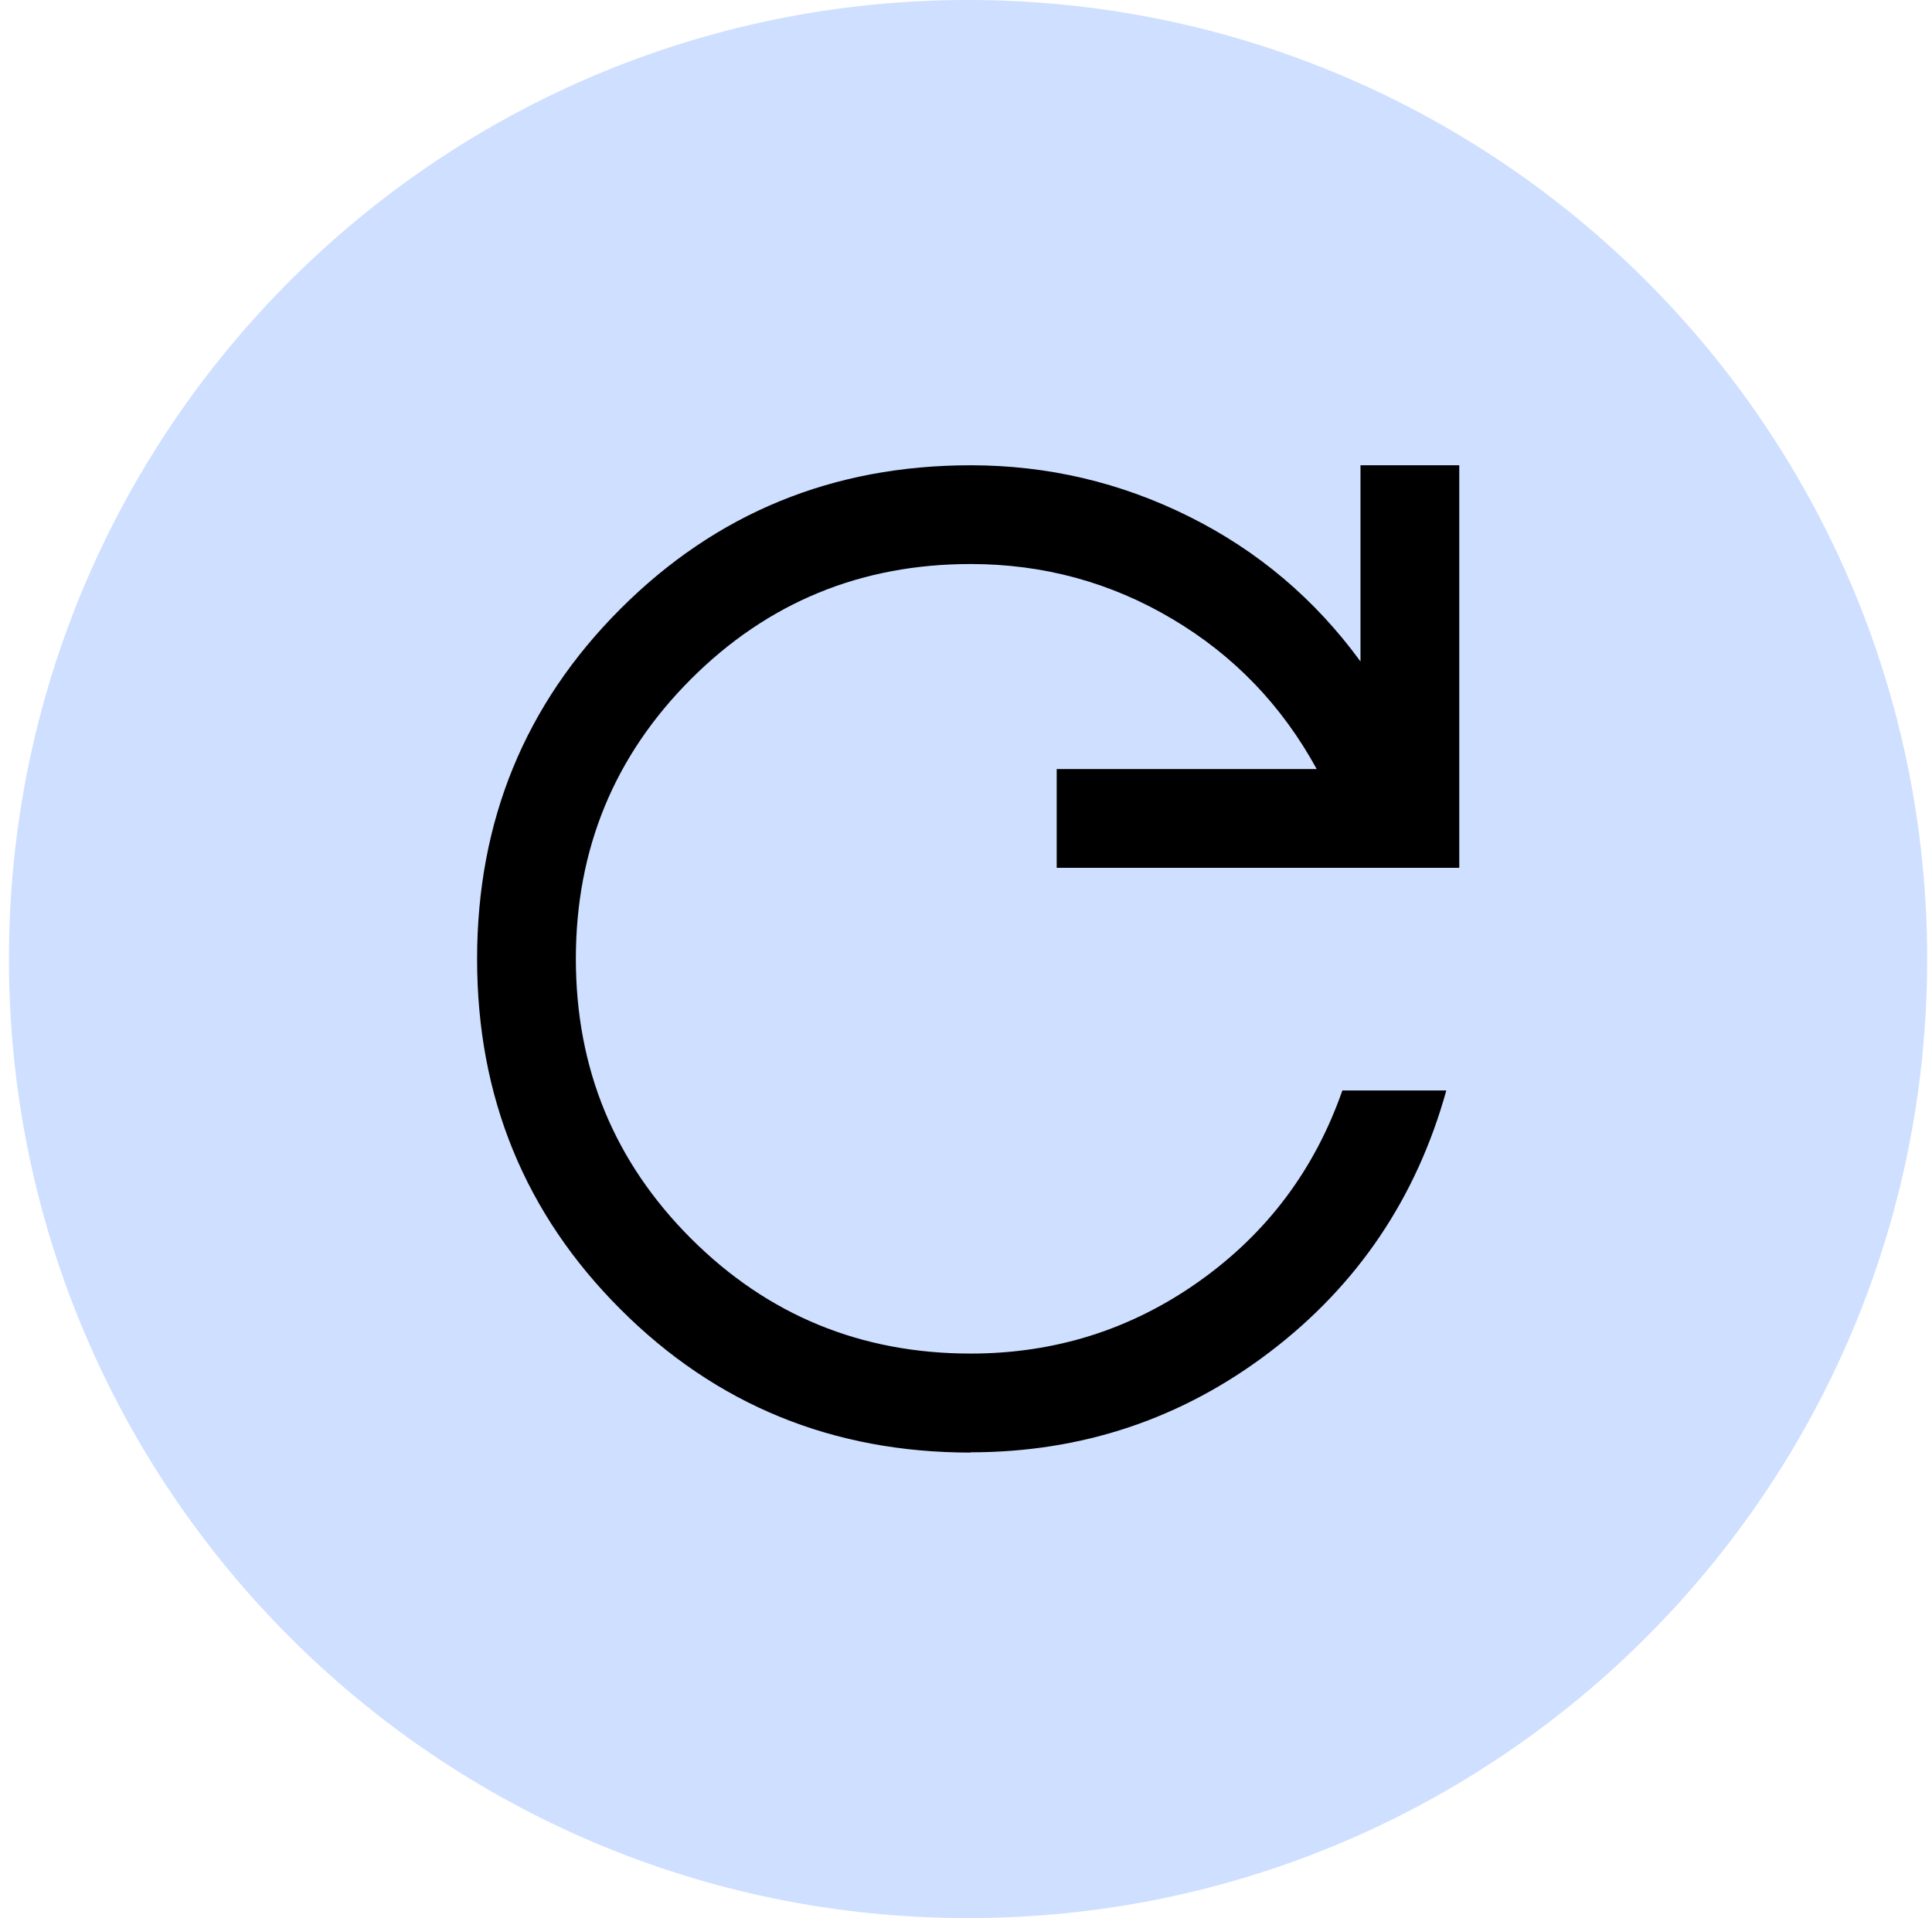 <?xml version="1.0" encoding="UTF-8"?>
<svg xmlns="http://www.w3.org/2000/svg" width="140" height="139" viewBox="0 0 140 139" fill="none">
  <g clip-path="url(#clip0_2012_1379)">
    <path d="M70.149 139C108.532 139 139.649 107.884 139.649 69.5C139.649 31.116 108.532 0 70.149 0C31.765 0 0.649 31.116 0.649 69.5C0.649 107.884 31.765 139 70.149 139Z" fill="#CEDFFF"></path>
    <path d="M70.337 105.264C60.344 105.264 51.891 101.808 44.96 94.877C38.029 87.946 34.572 79.493 34.572 69.5C34.572 59.507 38.029 51.054 44.96 44.123C51.891 37.192 60.344 33.717 70.337 33.717C75.915 33.717 81.194 34.956 86.171 37.436C91.149 39.915 95.281 43.409 98.587 47.936V33.717H105.744V62.888H76.573V55.731H95.413C92.896 51.129 89.421 47.504 84.95 44.856C80.499 42.207 75.615 40.873 70.337 40.873C62.391 40.873 55.629 43.653 50.069 49.213C44.509 54.773 41.729 61.536 41.729 69.481C41.729 77.427 44.509 84.189 50.069 89.749C55.629 95.309 62.391 98.089 70.337 98.089C76.46 98.089 81.983 96.342 86.904 92.848C91.825 89.354 95.281 84.734 97.272 79.023H104.805C102.645 86.8 98.381 93.13 92.013 97.976C85.645 102.822 78.414 105.245 70.318 105.245L70.337 105.264Z" fill="black"></path>
  </g>
  <defs>
    <clipPath id="clip0_2012_1379">
      <rect width="139" height="139" fill="white" transform="translate(0.649)"></rect>
    </clipPath>
  </defs>
</svg>
